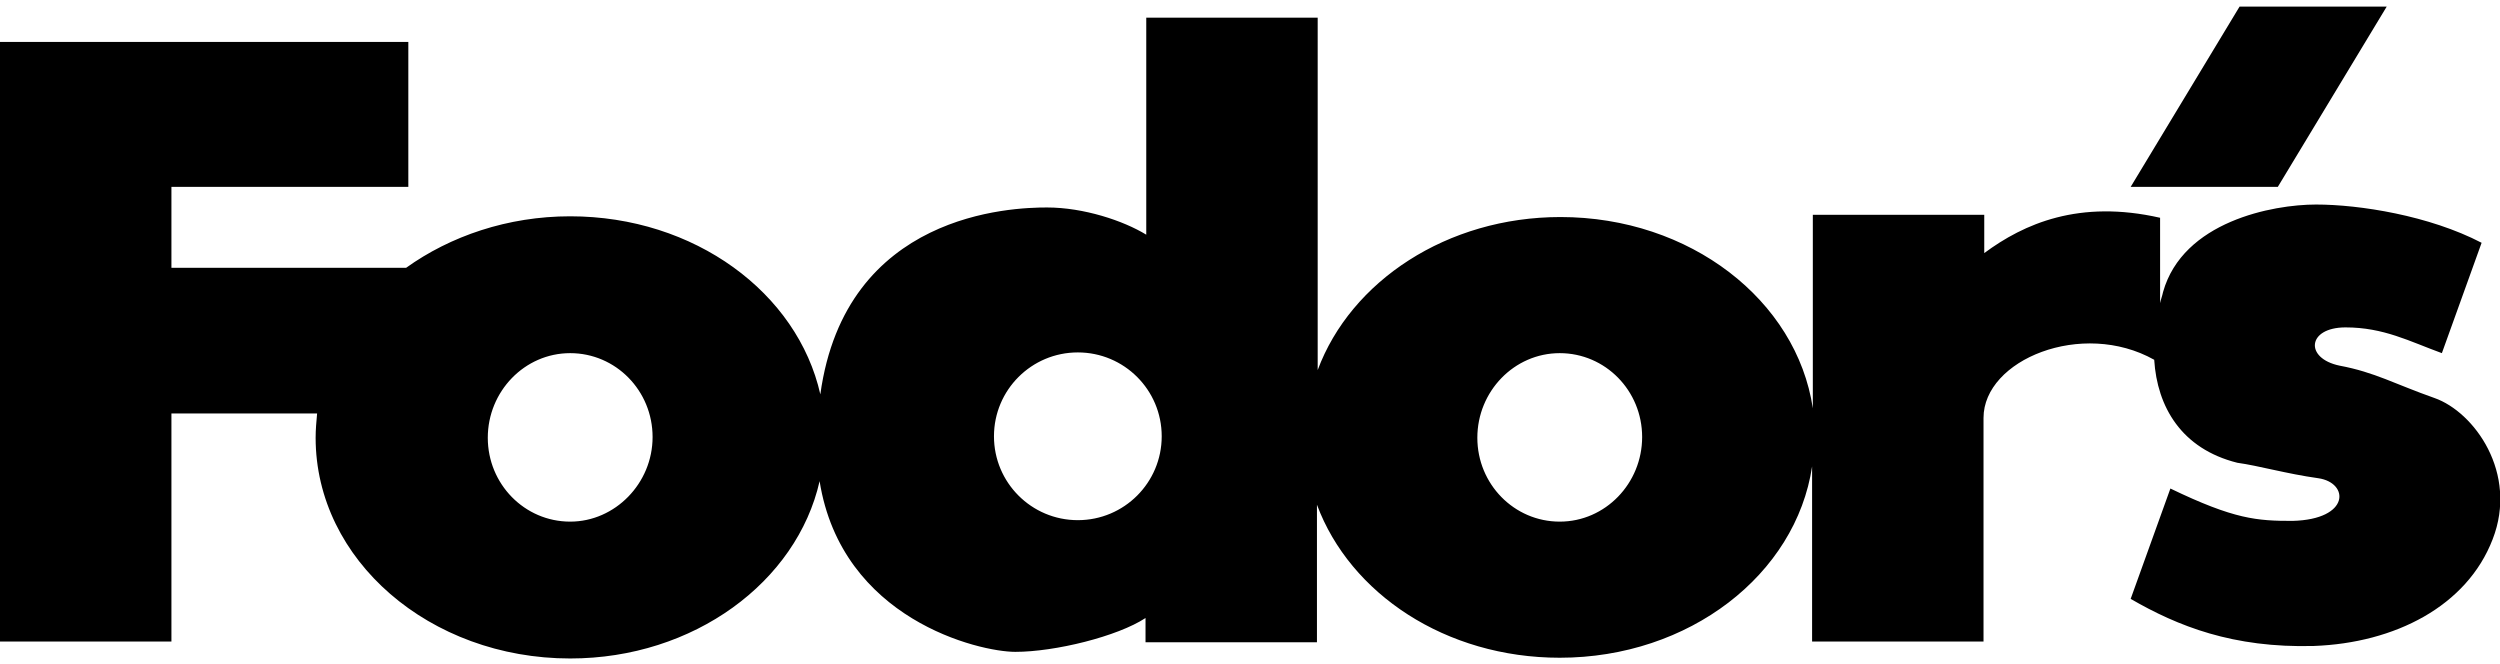 <?xml version="1.0" encoding="utf-8"?>
<!-- Generator: Adobe Illustrator 29.2.1, SVG Export Plug-In . SVG Version: 9.03 Build 55982)  -->
<svg version="1.0" id="Layer_1" xmlns="http://www.w3.org/2000/svg" xmlns:xlink="http://www.w3.org/1999/xlink" x="0px" y="0px"
	 viewBox="0 0 339.8 90.3" style="enable-background:new 0 0 339.8 90.3;" xml:space="preserve">
<style type="text/css">
	.st0{filter:url(#Adobe_OpacityMaskFilter);}
	.st1{fill-rule:evenodd;clip-rule:evenodd;fill:#FFFFFF;}
	.st2{mask:url(#b_00000010990171826216015940000018165771581280723389_);fill-rule:evenodd;clip-rule:evenodd;}
	.st3{fill-rule:evenodd;clip-rule:evenodd;}
	.st4{filter:url(#Adobe_OpacityMaskFilter_00000062175833085608182580000006754470124761029256_);}
	.st5{mask:url(#d_00000132802608781034049710000002971727705577577388_);fill-rule:evenodd;clip-rule:evenodd;}
	.st6{filter:url(#Adobe_OpacityMaskFilter_00000080911758354936669940000006964838976432728238_);}
	.st7{mask:url(#f_00000026877685616239692390000002115117945330324915_);fill-rule:evenodd;clip-rule:evenodd;}
	.st8{clip-path:url(#SVGID_00000059278990333696999170000000623638151266920863_);}
	.st9{clip-path:url(#SVGID_00000075882502310264445100000014224674871962181045_);}
	.st10{clip-path:url(#SVGID_00000144336441665514465340000008052727071124194439_);}
	.st11{clip-path:url(#SVGID_00000163041741457289853450000018428670404572877453_);}
	.st12{filter:url(#Adobe_OpacityMaskFilter_00000088095607701879999070000009127175723190759843_);}
	.st13{mask:url(#b_00000034079731716187373340000006014315924771390130_);fill-rule:evenodd;clip-rule:evenodd;}
	.st14{filter:url(#Adobe_OpacityMaskFilter_00000015337294976739975810000014120358535933172887_);}
	.st15{mask:url(#d_00000029040936349469035290000013778693935698407611_);fill-rule:evenodd;clip-rule:evenodd;}
	.st16{filter:url(#Adobe_OpacityMaskFilter_00000075859296250650043760000015506309044718291851_);}
	.st17{mask:url(#f_00000093168875395817611030000002018366799230203808_);fill-rule:evenodd;clip-rule:evenodd;}
</style>
<g>
	<path class="st3" d="M324.4,0.9h-20l-14.8,24.5h20L324.4,0.9z"/>
	<path class="st3" d="M330.9,54.1c-5.4-1.9-8.1-3.5-12.9-4.4c-4.8-1-4.4-5.2,0.8-5.2c5.2,0,8.7,1.9,13.1,3.5l5.4-15
		c-7.1-3.7-16.6-5.2-22.5-5.2s-18.1,2.3-20.8,11.9c-0.1,0.5-0.3,1-0.4,1.5V29.6c-11-2.5-18.5,0.8-23.9,4.8v-5.2h-23.3v26.3
		c-2.2-14.7-16.7-26-34.3-26c-15.4,0-28.5,8.7-33,20.8V2.4h-23.3v29.5c-3.1-1.9-8.5-3.7-13.5-3.7c-4.7,0-27.4,0.7-30.8,25.4
		c-3.1-13.8-17.1-24.2-34-24.2c-8.5,0-16.3,2.7-22.3,7H23.3V25.4h32.2V5.7H0v81.5h23.3v-31h19.8c-0.1,1.1-0.2,2.2-0.2,3.3
		c0,16.6,15.5,30,34.6,30c16.8,0,30.8-10.4,33.9-24.1c3,18.8,21.7,23.2,26.6,23.2c5.4,0,13.9-2.1,17.7-4.6v3.3H179V68.6
		c4.5,12.1,17.5,20.8,33,20.8c17.6,0,32.1-11.3,34.3-26v23.8h23.3V56.8c0-7.9,13.4-13.4,23.2-7.9c0.4,6.4,3.7,12.1,11.3,14
		c2.9,0.4,6.7,1.5,11,2.1c4.2,0.6,4.4,5.6-3.5,5.8c-4.8,0-7.9-0.2-16.6-4.4l-5.4,15c6.4,3.7,13.9,6.7,24.9,6.4
		c11-0.4,20.8-5.4,24.3-14.5C342.3,64.3,336.3,56,330.9,54.1z M77.5,70.9c-6.2,0-11.2-5.1-11.2-11.4S71.3,48,77.5,48
		c6.2,0,11.2,5.1,11.2,11.4S83.6,70.9,77.5,70.9z M146.5,70.7c-6.3,0-11.4-5.1-11.4-11.4s5.1-11.4,11.4-11.4s11.4,5.1,11.4,11.4
		S152.8,70.7,146.5,70.7z M212,70.9c-6.2,0-11.2-5.1-11.2-11.4S205.8,48,212,48c6.2,0,11.2,5.1,11.2,11.4S218.2,70.9,212,70.9z"/>
</g>
</svg>

